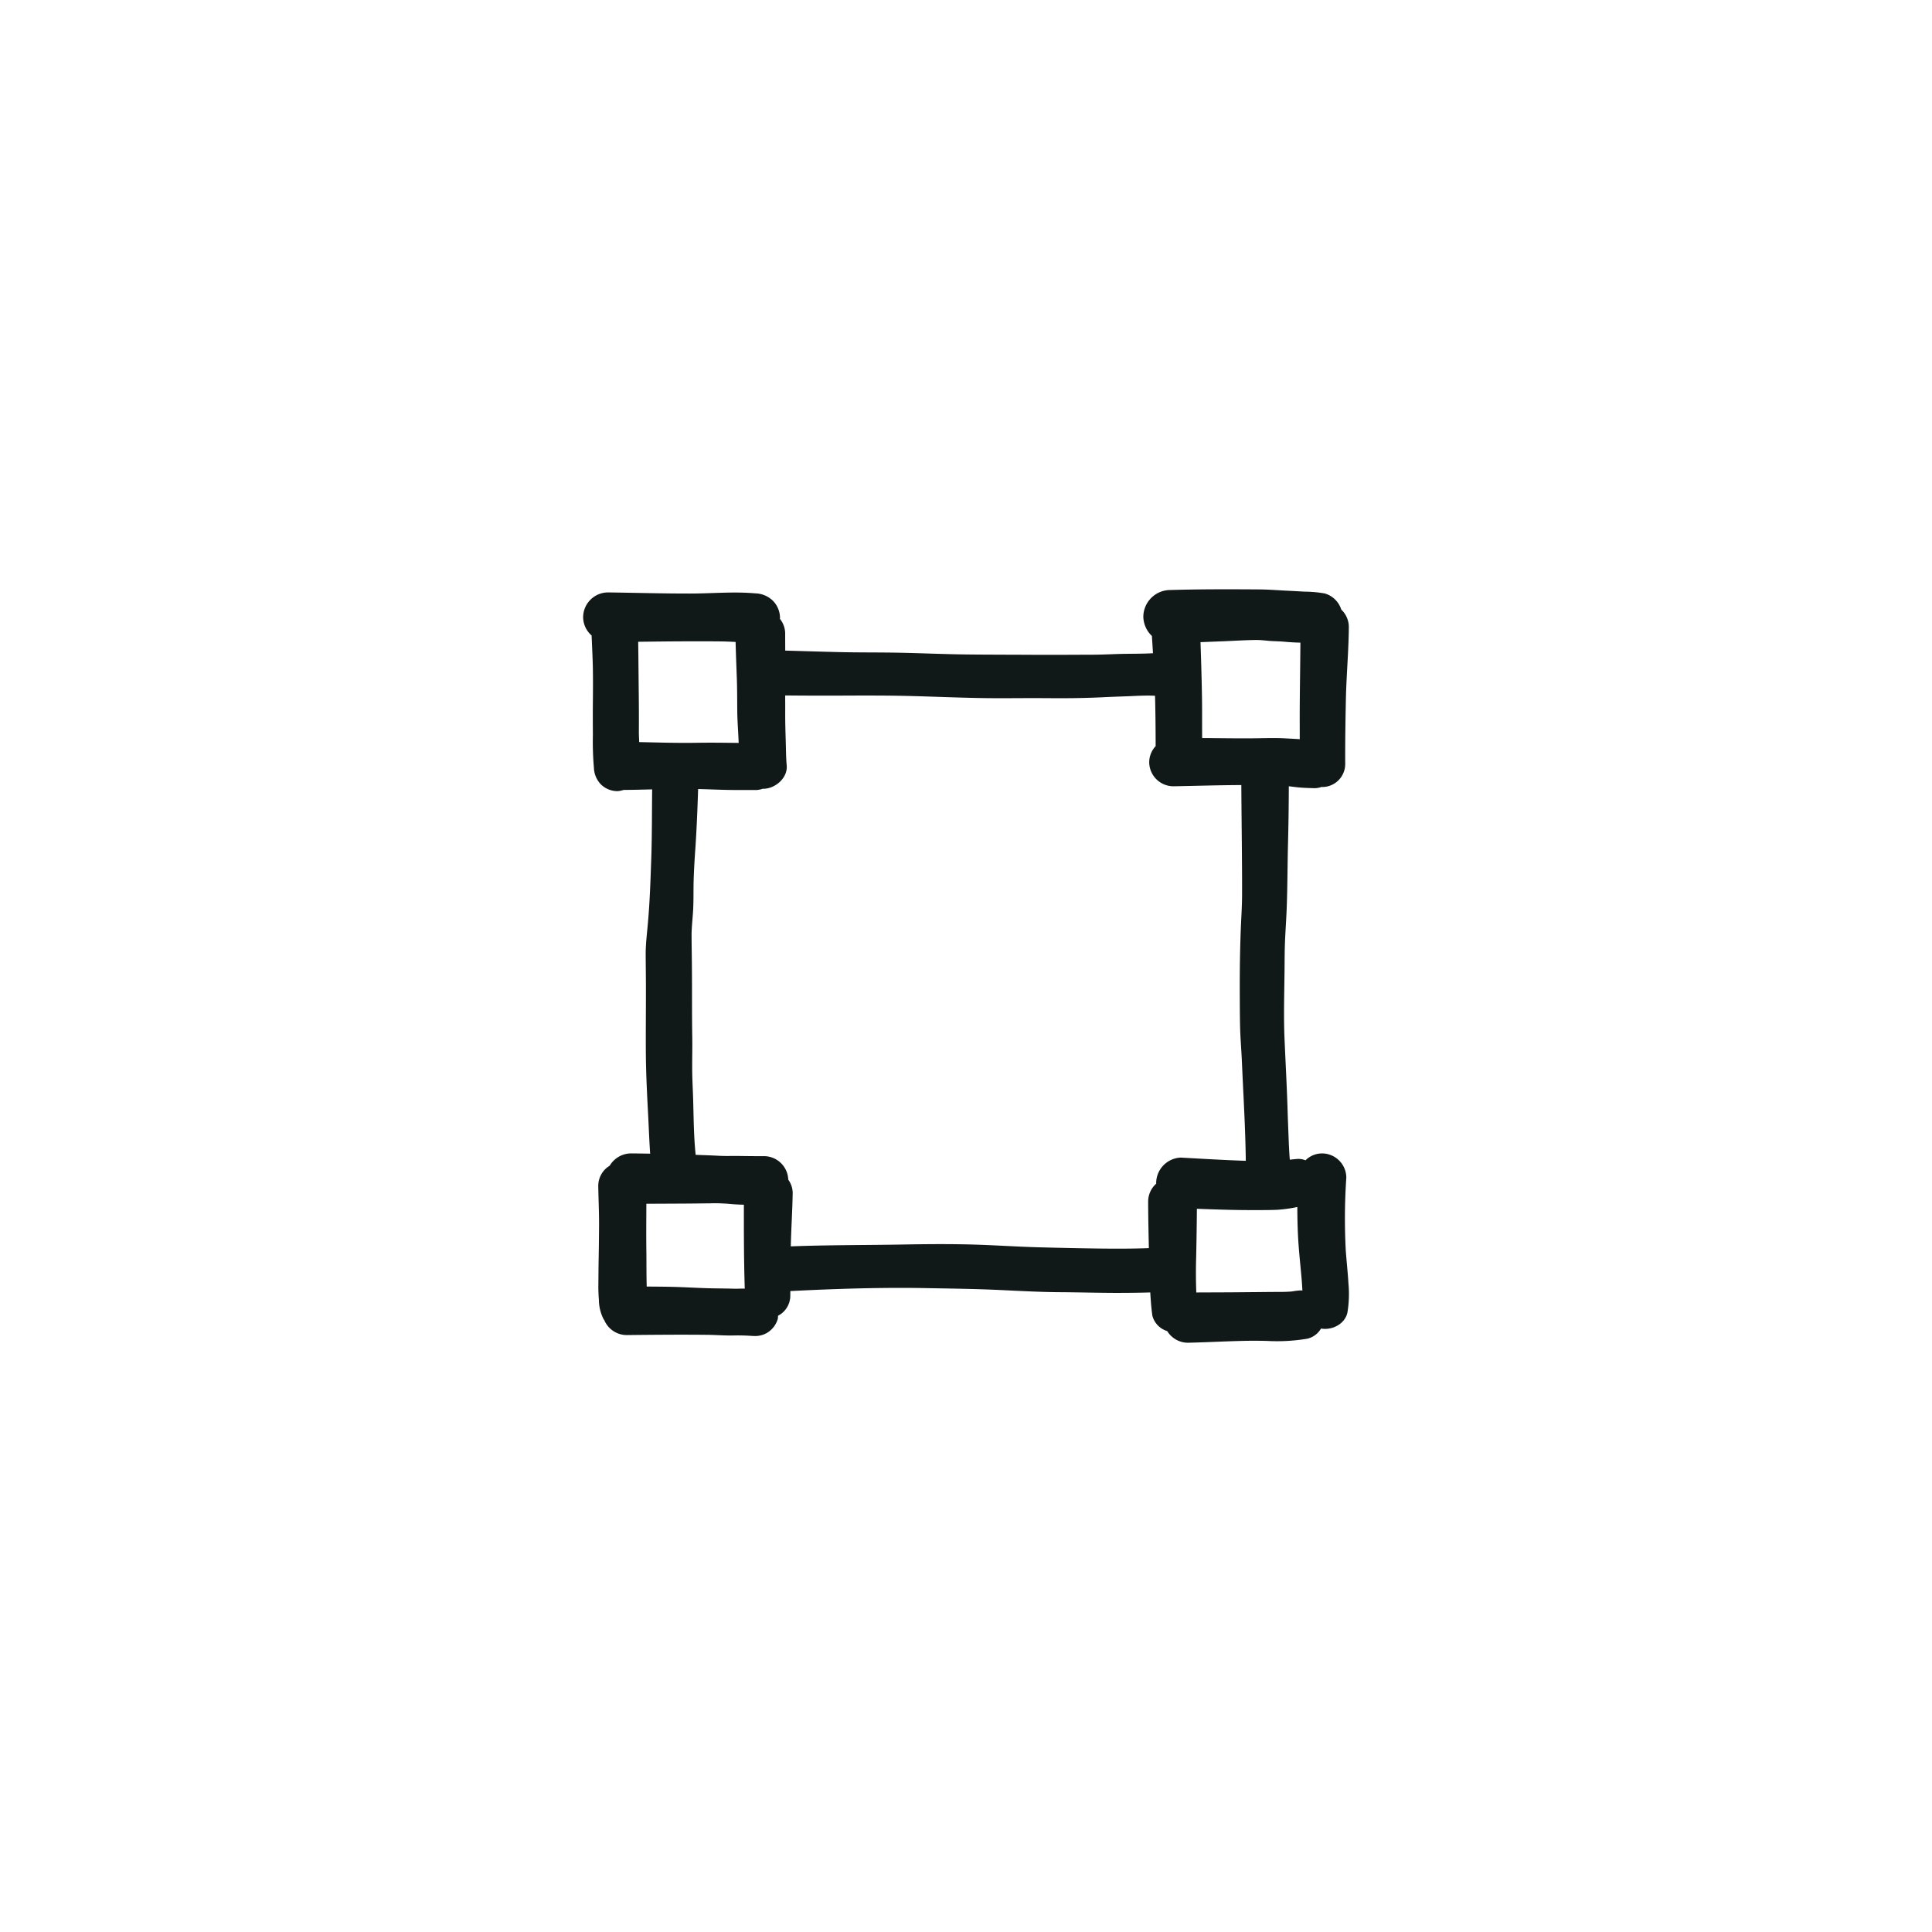 <svg xmlns="http://www.w3.org/2000/svg" xmlns:xlink="http://www.w3.org/1999/xlink" width="400" height="400" viewBox="0 0 400 400"><defs><clipPath id="b"><rect width="400" height="400"/></clipPath></defs><g id="a" clip-path="url(#b)"><path d="M161.449,146.913c-.134-2.268-.384-4.512-.549-6.768a125.138,125.138,0,0,1,.11-15.122A5.04,5.04,0,0,0,156,120.01a4.841,4.841,0,0,0-3.439,1.427,3.96,3.96,0,0,0-1.671-.287c-.531.043-1.055.1-1.579.159-.134-1.585-.2-3.177-.256-4.75-.085-2.079-.165-4.14-.226-6.207-.152-4.677-.409-9.372-.61-14.049s-.049-9.36,0-14.037c.024-2.244.012-4.476.122-6.72.11-2.293.274-4.585.348-6.89.14-4.116.14-8.256.238-12.378q.165-6.137.177-12.287c.677.085,1.348.177,2.031.238,1.11.11,2.244.134,3.366.165a4.453,4.453,0,0,0,1.421-.274c.049,0,.091.03.146.03a4.761,4.761,0,0,0,4.714-4.714c-.024-4.488.049-8.988.14-13.488.11-4.988.573-9.958.61-14.945a4.95,4.95,0,0,0-1.561-3.579,5.043,5.043,0,0,0-3.433-3.348,24.456,24.456,0,0,0-4.177-.372c-1.207-.073-2.421-.14-3.628-.2-1.9-.085-3.774-.25-5.671-.262-2.293-.018-4.579-.03-6.872-.03-3.9,0-7.787.037-11.683.152a5.589,5.589,0,0,0-5.525,5.512,5.658,5.658,0,0,0,1.774,4c.079,1.189.152,2.384.226,3.573-1.878.116-3.762.1-5.634.128-2.22.024-4.427.165-6.634.177-4.14.012-8.275.049-12.4.024-4.8-.03-9.6-.018-14.4-.079-4.61-.061-9.214-.274-13.823-.36-4.177-.073-8.354-.024-12.531-.134-3.573-.085-7.147-.2-10.72-.3,0-1.189-.012-2.378-.006-3.573a4.947,4.947,0,0,0-1.1-3.012c0-.055.03-.1.03-.152A5.119,5.119,0,0,0,42.257,5.55a5.41,5.41,0,0,0-3.616-1.494c-4.5-.4-9.012.037-13.525.037C19.452,4.1,13.793,3.934,8.134,3.86H8.073A5.174,5.174,0,0,0,3,8.995a5.088,5.088,0,0,0,1.756,3.781c.091,2.2.207,4.4.256,6.6.043,2.354.03,4.7.006,7.043s-.012,4.7,0,7.043a62.642,62.642,0,0,0,.213,6.683,5.2,5.2,0,0,0,1.427,3.439,4.892,4.892,0,0,0,3.451,1.421,4.6,4.6,0,0,0,1.244-.25c1.982-.012,3.964-.067,5.939-.116-.055,4.7-.024,9.4-.177,14.1-.159,4.518-.3,9.049-.7,13.549-.189,2.2-.476,4.384-.463,6.592.012,2.3.049,4.6.049,6.9.012,4.61-.049,9.214-.012,13.824.037,3.866.226,7.732.427,11.592.165,2.963.256,5.921.463,8.866-1.335-.018-2.677-.049-4.012-.055A5.171,5.171,0,0,0,8.5,122.558a4.863,4.863,0,0,0-2.366,4.11c.037,2.707.177,5.421.165,8.116q-.018,3.256-.073,6.518c-.049,2.092-.049,4.177-.073,6.268,0,.909.037,1.817.11,2.72a9.052,9.052,0,0,0,.97,4.037c.03.061.091.1.128.152a5.057,5.057,0,0,0,4.659,3.14c5.6-.061,11.183-.11,16.781-.049,1.671.024,3.317.152,4.988.14a42.433,42.433,0,0,1,4.665.122c-.122-.018-.244-.03-.36-.049a4.814,4.814,0,0,0,2.963-.61,4.994,4.994,0,0,0,2.256-2.933,5.24,5.24,0,0,0,.043-.622,4.688,4.688,0,0,0,2.537-4.092c0-.341.006-.677.006-1.018,9.561-.482,19.092-.793,28.665-.6,4.762.085,9.512.146,14.263.36,4.36.2,8.7.451,13.073.476,3.726.024,7.457.128,11.2.14,2.439,0,4.878-.018,7.317-.091.1,1.61.213,3.213.439,4.817a4.526,4.526,0,0,0,3.073,3.183,5.041,5.041,0,0,0,4.25,2.415c4.464-.1,8.927-.372,13.391-.415q1.5,0,3.018.037a37.6,37.6,0,0,0,8.366-.463,4.459,4.459,0,0,0,2.817-2.1c2.3.409,4.988-.939,5.476-3.354A23.56,23.56,0,0,0,161.449,146.913Zm-19.025-133.2c1.024-.012,2.067.152,3.092.213.884.049,1.768.061,2.64.14,1.122.1,2.22.177,3.348.189-.024,3.829-.085,7.653-.122,11.488-.03,2.835-.018,5.671-.012,8.506-.988-.067-1.982-.116-2.97-.171-2.244-.128-4.512-.024-6.756-.012-2.744.024-5.482-.012-8.226-.037-.75-.012-1.506-.006-2.256-.018-.024-3.092.018-6.177-.049-9.269-.061-3.524-.171-7.055-.293-10.586,1.317-.049,2.628-.1,3.939-.152C137.314,13.916,139.869,13.733,142.424,13.708Zm-114.881.274c1.61,0,3.244,0,4.872.037.713.024,1.433.055,2.152.091.061,2.348.152,4.689.238,7.037.1,2.47.085,4.951.11,7.439.024,2.031.2,4.061.274,6.086,0,.11.006.226.012.341-2.927-.03-5.854-.073-8.768-.024-3.945.067-7.884-.061-11.83-.146-.006-.659-.061-1.323-.061-1.988.012-2.3.012-4.61-.012-6.909-.043-3.957-.073-7.915-.128-11.872,3.567-.043,7.134-.091,10.714-.091C25.915,13.995,26.732,13.983,27.543,13.983ZM33.982,148.01c-1.646-.037-3.3-.049-4.964-.085-2.3-.061-4.6-.2-6.9-.274-1.988-.055-3.97-.061-5.951-.079-.067-2.293-.049-4.6-.067-6.866-.055-3.421-.018-6.848-.006-10.269q4.345-.018,8.7-.043c1.518-.012,3.018-.037,4.524-.049a25.583,25.583,0,0,1,3.488.1c-.427-.061-.872-.122-1.3-.177a40.378,40.378,0,0,0,4.775.36c-.006,5.793,0,11.586.183,17.378-.22.006-.445-.012-.665-.006C35.171,148.01,34.574,148.035,33.982,148.01Zm76.477-8.3c-4.366-.049-8.738-.152-13.092-.262-4.573-.122-9.128-.445-13.7-.573-2.213-.061-4.415-.085-6.622-.085-2.463,0-4.921.03-7.39.073-7.884.146-15.775.085-23.659.39.079-3.7.335-7.39.39-11.1a4.738,4.738,0,0,0-.915-2.707,5.045,5.045,0,0,0-4.994-4.872c-1.781.012-3.543-.012-5.323-.037H33.806c-.982.012-1.957.012-2.951-.049-1.518-.085-3.037-.122-4.555-.183-.4-3.787-.409-7.6-.518-11.4-.061-2.159-.2-4.323-.2-6.482-.012-2.207.049-4.4.012-6.6-.079-4.616-.03-9.244-.067-13.878-.012-2.268-.061-4.524-.073-6.793-.024-2.134.3-4.274.36-6.409.061-1.933.012-3.866.085-5.8.073-2.079.2-4.14.348-6.207.268-4.055.433-8.11.561-12.165,2.018.043,4.037.14,6.055.177,1.1.024,2.2.024,3.281.024H38.9a4.731,4.731,0,0,0,1.311-.268c.024,0,.049.012.079.012,2.457,0,5.1-2.22,4.86-4.86-.159-1.659-.146-3.329-.2-4.988-.061-2.018-.122-4.055-.11-6.086.006-1.128-.006-2.256-.006-3.39q5.4.055,10.805.037c5.3-.024,10.61-.049,15.909.1,4.585.128,9.153.323,13.738.4,2.506.049,5.024.037,7.543.024,2.146-.012,4.311-.012,6.47,0,3.628.037,7.22,0,10.848-.165,1.945-.1,3.9-.165,5.86-.238,1.793-.079,3.6-.183,5.4-.091.091,3.476.122,6.951.128,10.427a4.939,4.939,0,0,0-1.335,3.311,5.027,5.027,0,0,0,5,5c4.683-.079,9.378-.238,14.074-.25.024,5.165.1,10.317.128,15.47q.037,3.723.024,7.433c-.012,2.415-.189,4.811-.274,7.207-.165,4.348-.213,8.689-.2,13.037.012,2.409.012,4.823.073,7.22.073,2.342.274,4.677.372,7.006.293,6.811.72,13.61.8,20.421-4.439-.146-8.866-.415-13.305-.659-.073,0-.146-.006-.22-.006a5.313,5.313,0,0,0-5.031,5.256c0,.049.024.079.024.128a4.958,4.958,0,0,0-1.683,3.707c.012,3.22.079,6.433.146,9.653C116.905,139.742,113.686,139.742,110.46,139.711Zm39.769,8.8c-.165.03-.323.055-.488.079-1.22.11-2.451.1-3.677.1-1.8.012-3.616.037-5.421.049-3.561.043-7.128.043-10.689.061-.091-2.268-.1-4.537-.043-6.8.085-3.506.134-7.012.165-10.525,3.518.128,7.031.256,10.549.268,2.018,0,4.049.024,6.073-.061a28.588,28.588,0,0,0,4.171-.579c.006,2.9.085,5.8.323,8.7.177,2.207.421,4.4.6,6.61.049.659.091,1.329.128,1.994-.079,0-.159-.03-.244-.03A10.316,10.316,0,0,0,150.229,148.51Z" transform="translate(117.73 118.793)" fill="#111918"/></g></svg>